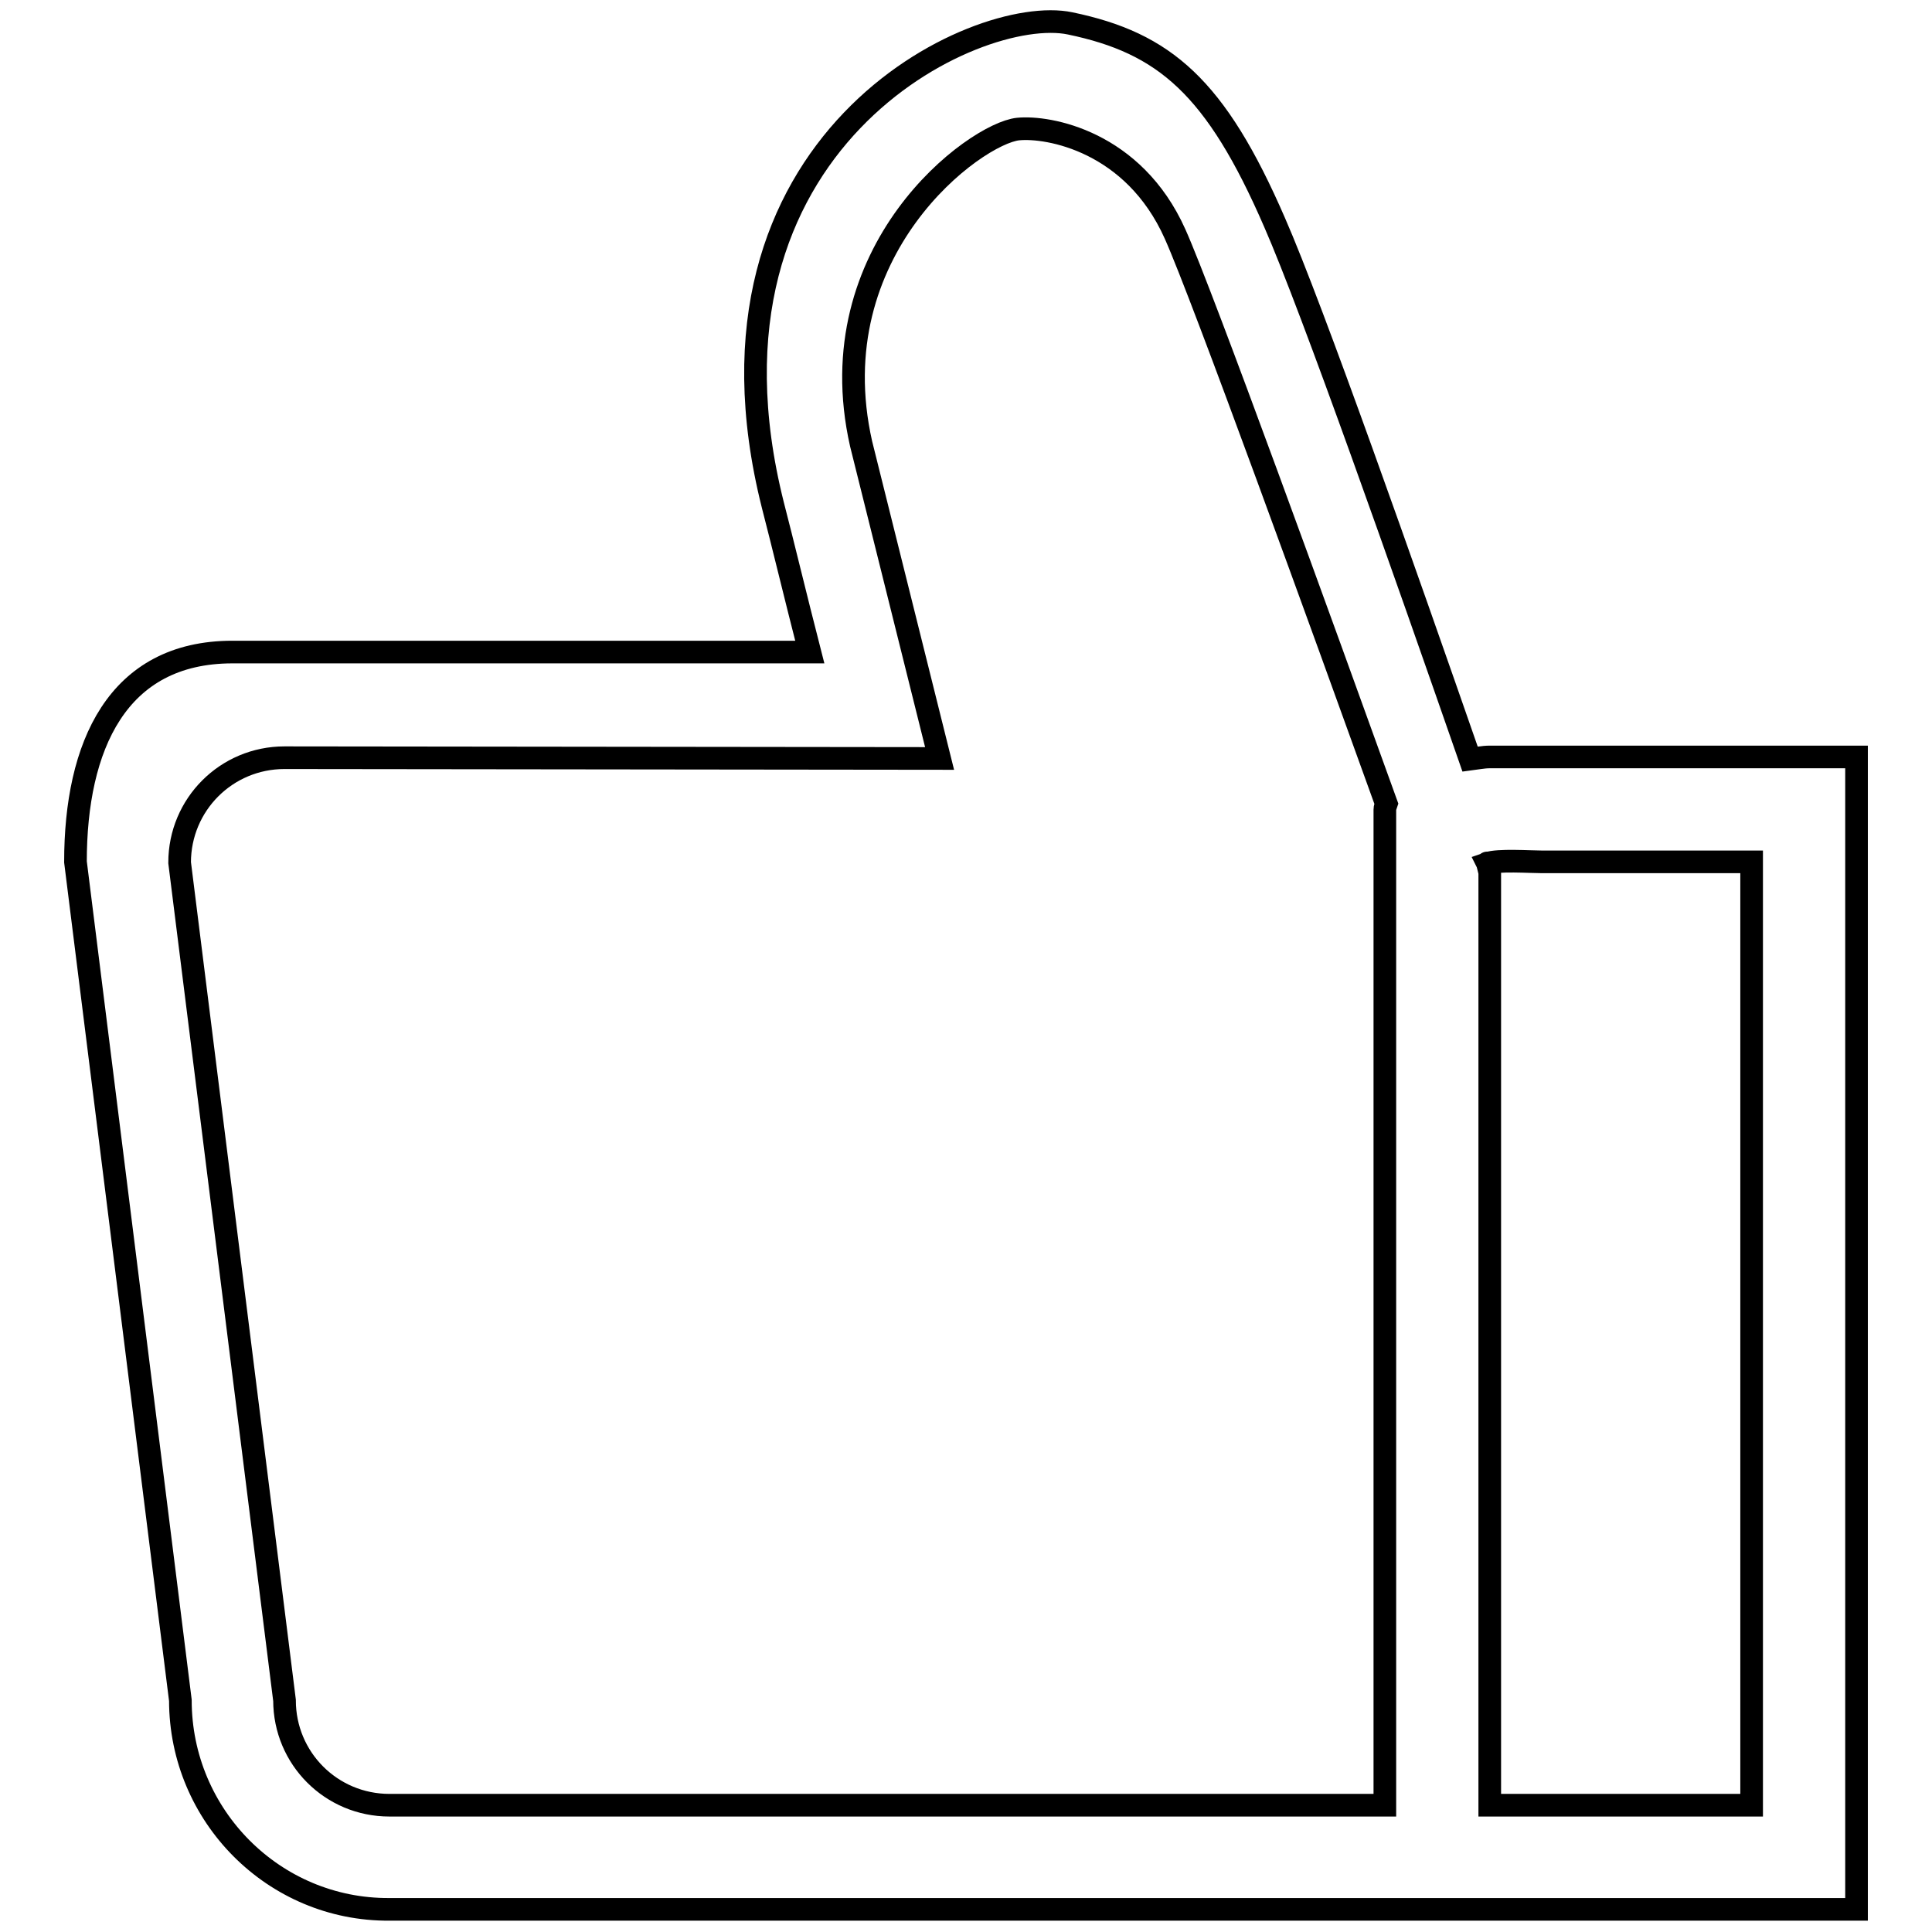 <?xml version="1.0" encoding="utf-8"?>
<!-- Svg Vector Icons : http://www.onlinewebfonts.com/icon -->
<!DOCTYPE svg PUBLIC "-//W3C//DTD SVG 1.1//EN" "http://www.w3.org/Graphics/SVG/1.1/DTD/svg11.dtd">
<svg version="1.1" xmlns="http://www.w3.org/2000/svg" xmlns:xlink="http://www.w3.org/1999/xlink" x="0px" y="0px" viewBox="0 0 256 256" enable-background="new 0 0 256 256" xml:space="preserve">
<g><g><path stroke-width="3" fill-opacity="0" stroke="#000000"  d="M23.9,225.3L10,114.2c0-15.3,5.5-27.8,20.8-27.8h76.5c-1.9-7.4-3.6-14.5-4.9-19.5c-12.1-48.2,27-66.4,39.4-63.8c12.5,2.6,19.3,8.4,27.1,26.4c5,11.4,17.2,46.1,25.9,71.1c0.8-0.1,1.7-0.3,2.6-0.3H246v152.7h-48.6c0,0-0.1,0-0.2,0h-34.4c-0.1,0-0.1,0-0.1,0H51.6C36.3,253.1,23.9,240.6,23.9,225.3L23.9,225.3z M204.3,114.2c-1.6,0-5.8-0.3-7.2,0.2c0.1,0.2-0.1-0.2,0,0l0.3,1.2v123.6l0,0h6.9v0h27.8v0l0,0V114.2h-0.2H204.3L204.3,114.2z M37.7,100.4c-7.7,0-13.9,6.2-13.9,13.9l13.9,111c0,7.7,6.2,13.9,13.9,13.9h104.1l0,0v0h27.8l0,0V107.3c0-0.3,0.1-0.5,0.2-0.8C175.3,83.2,159.3,39,155.7,31c-5.5-12.3-16.8-14.3-20.8-13.9c-5.7,0.6-26.6,16-20.8,41.7l10.4,41.7L37.7,100.4L37.7,100.4z"/></g></g>
</svg>